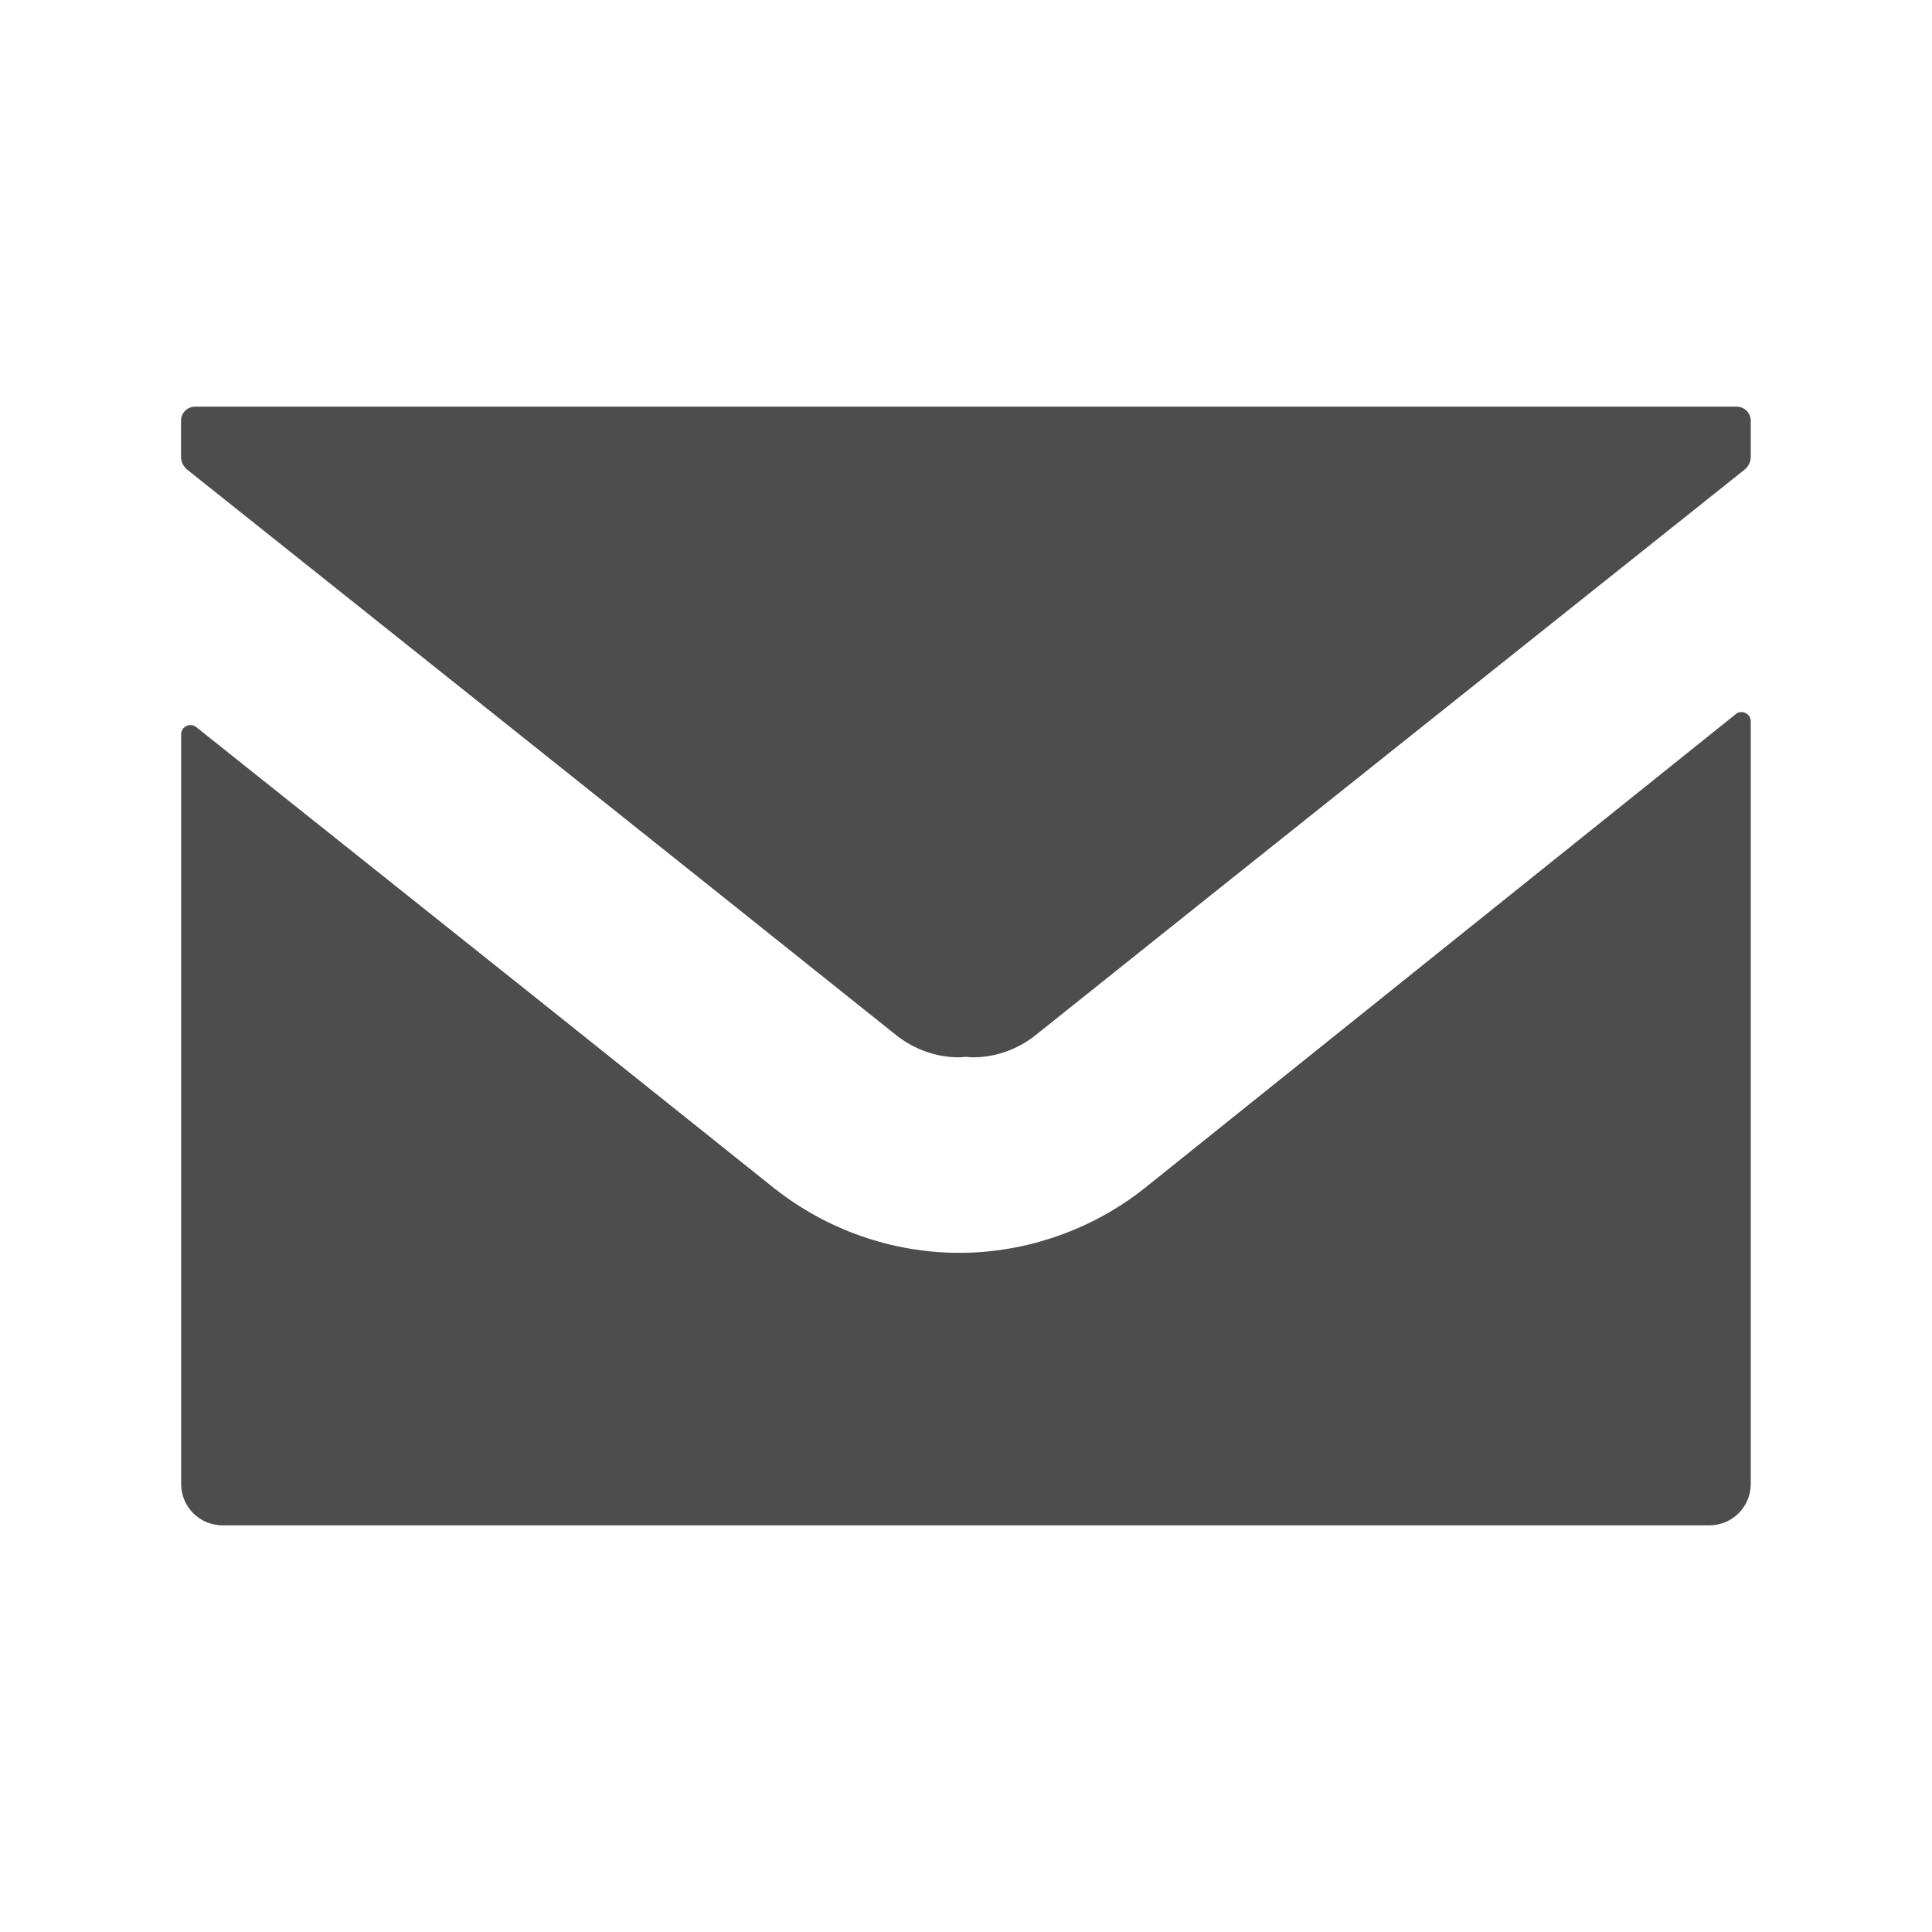 <?xml version="1.0" encoding="UTF-8"?><svg id="_レイヤー_1" xmlns="http://www.w3.org/2000/svg" viewBox="0 0 184.62 184.62"><defs><style>.cls-1{fill:none;}.cls-2{fill:#4d4d4d;}</style></defs><rect class="cls-1" width="184.62" height="184.62"/><g><path class="cls-2" d="m165.97,38.86H18.64c-.74,0-1.34.6-1.34,1.34v3.46c0,.47.22.92.59,1.22,22.6,18.03,45.21,36.01,67.75,54.04,1.81,1.43,3.93,2.12,6.04,2.12.21,0,.41-.04.62-.05.21.01.41.05.62.05,2.12,0,4.24-.69,6.04-2.12,22.54-18.03,45.15-36.01,67.75-54.04.37-.3.59-.74.59-1.22v-3.46c0-.74-.6-1.34-1.34-1.34Z"/><path class="cls-2" d="m165.87,68.24l-56.43,45.25c-4.99,3.99-11.34,6.23-17.75,6.23s-12.65-2.18-17.69-6.16l-22.3-17.82-32.95-26.26c-.58-.46-1.44-.05-1.44.69v71.64c0,2.18,1.77,3.95,3.95,3.95h142.09c2.18,0,3.95-1.77,3.95-3.95v-72.88c0-.74-.86-1.16-1.44-.69Z"/></g></svg>